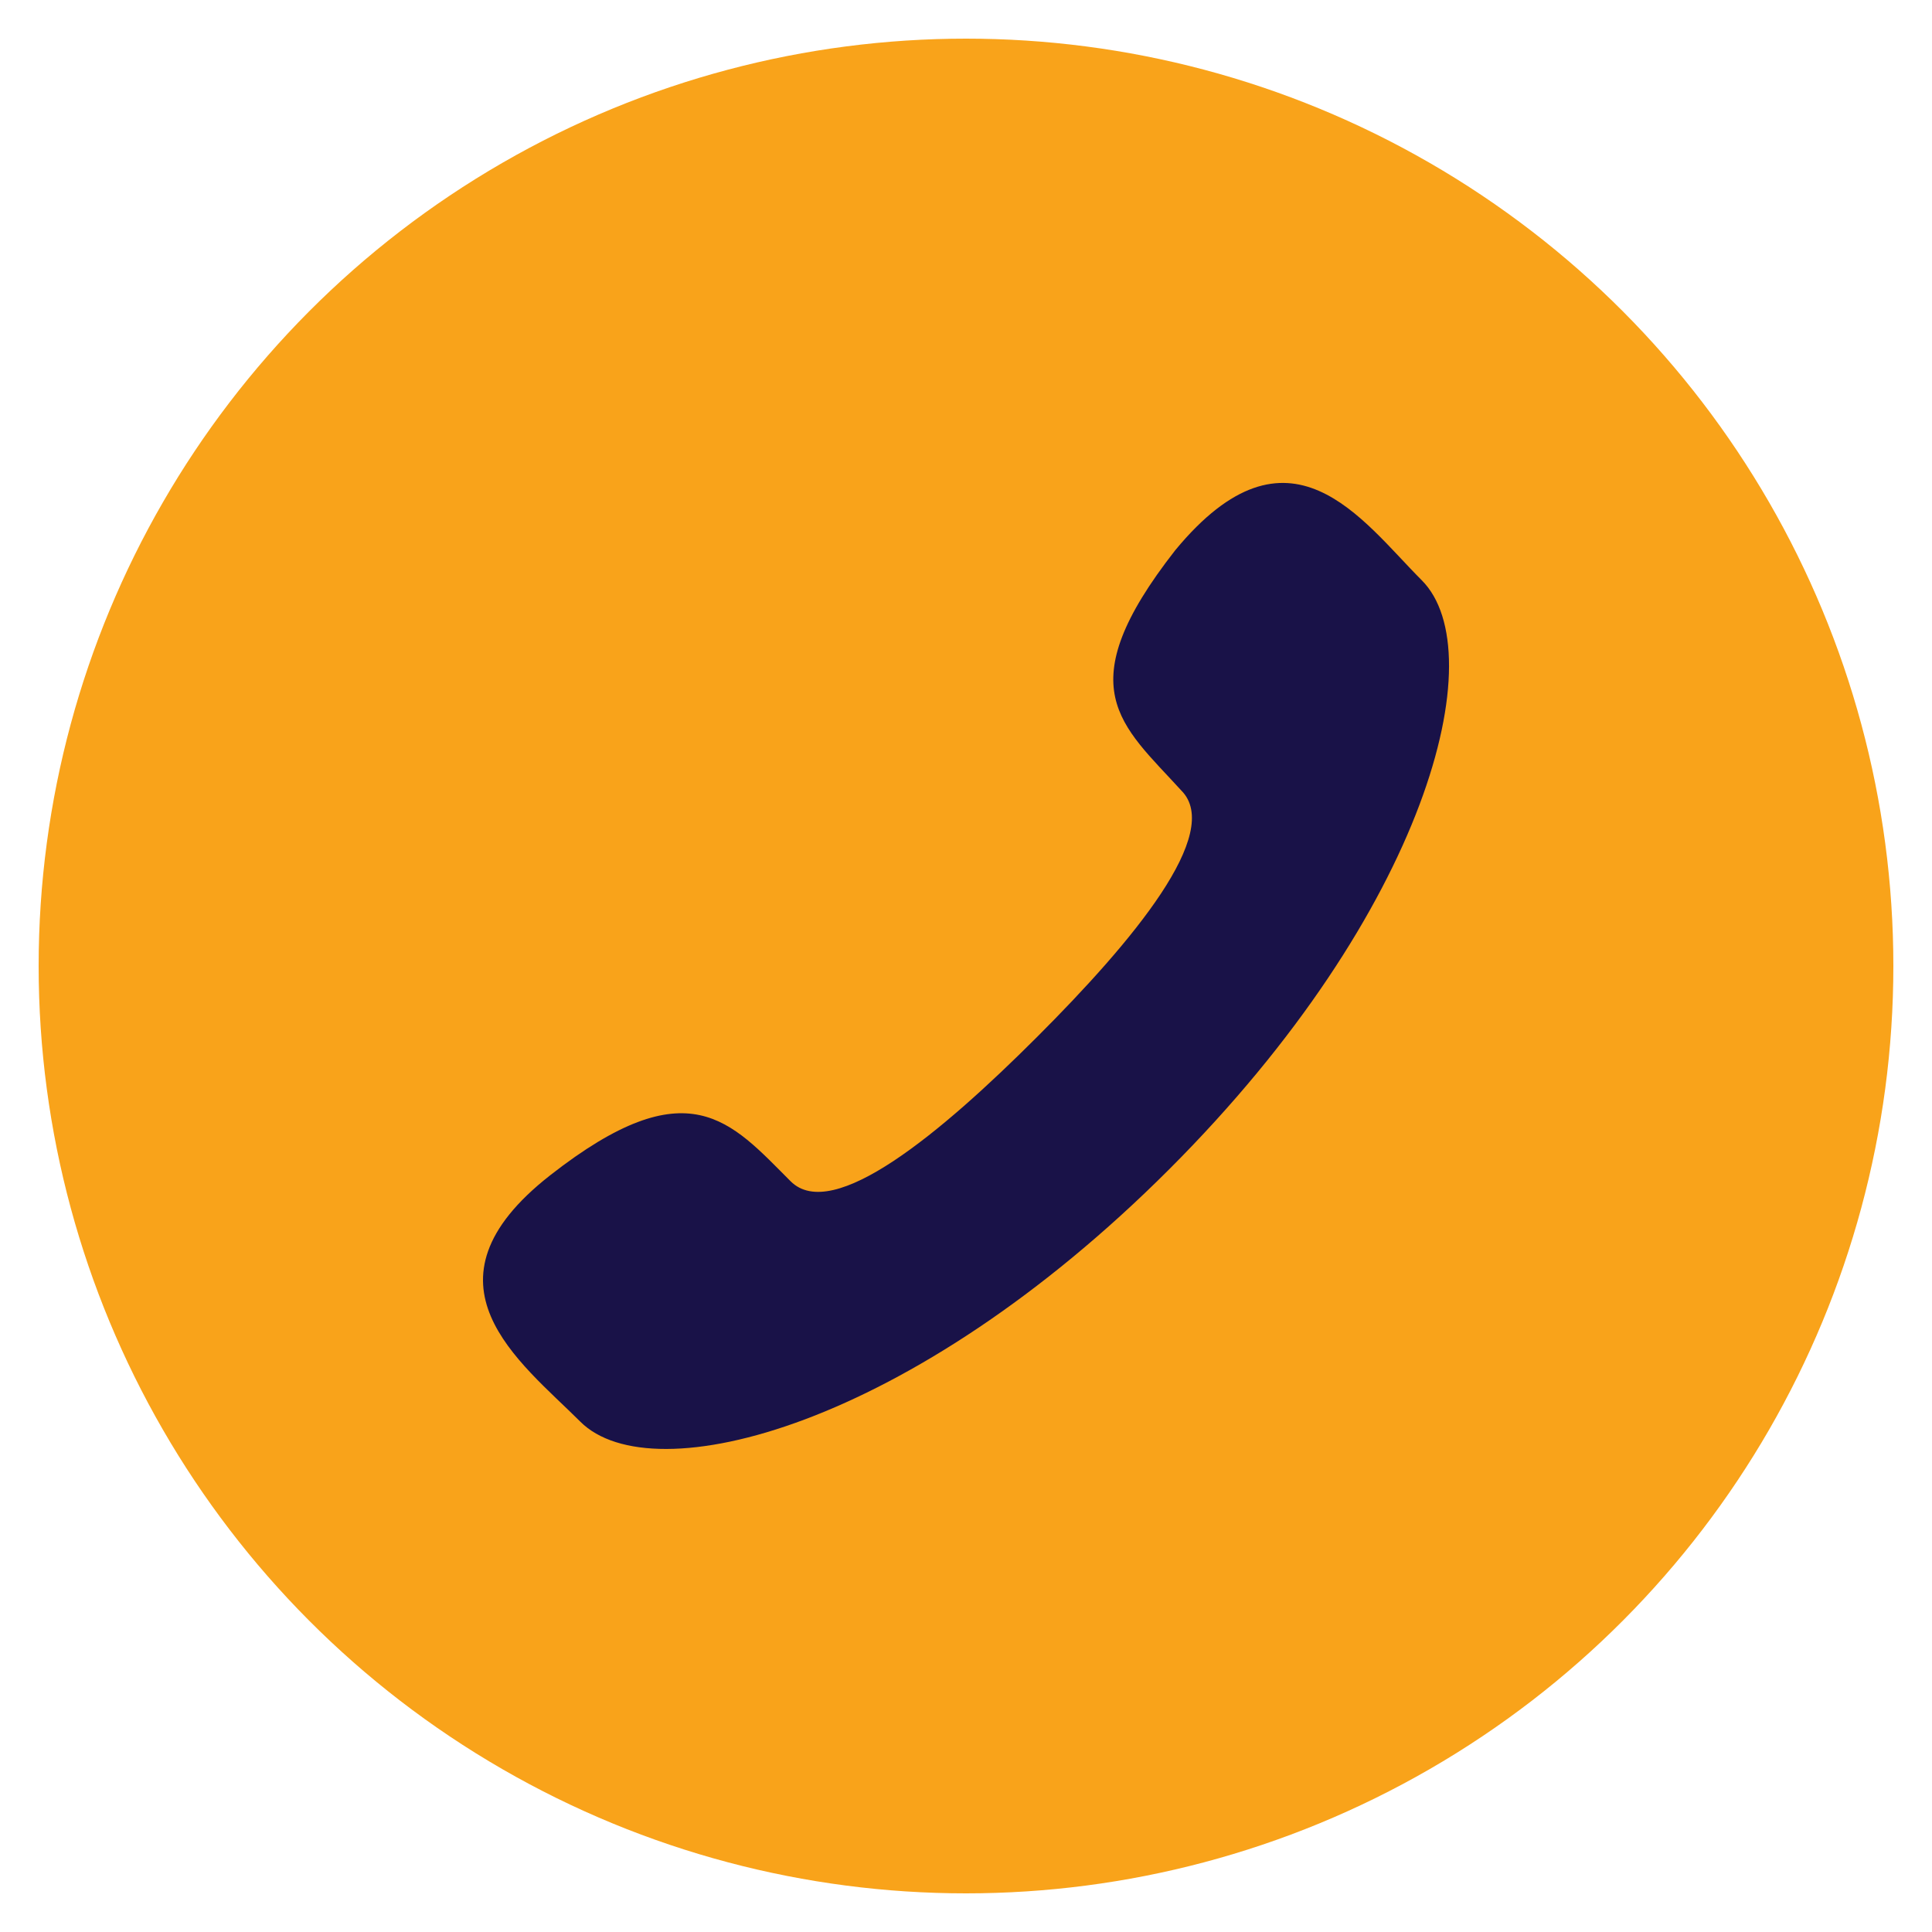 <?xml version="1.0" encoding="utf-8"?>
<!-- Generator: Adobe Illustrator 26.3.1, SVG Export Plug-In . SVG Version: 6.00 Build 0)  -->
<!DOCTYPE svg PUBLIC "-//W3C//DTD SVG 1.1//EN" "http://www.w3.org/Graphics/SVG/1.1/DTD/svg11.dtd">
<svg version="1.1" id="Layer_1" xmlns:x="http://ns.adobe.com/Extensibility/1.0/" xmlns:i="http://ns.adobe.com/AdobeIllustrator/10.0/" xmlns:graph="http://ns.adobe.com/Graphs/1.0/"
	 xmlns="http://www.w3.org/2000/svg" xmlns:xlink="http://www.w3.org/1999/xlink" x="0px" y="0px" viewBox="0 0 50 50"
	 style="enable-background:new 0 0 50 50;" xml:space="preserve">
<style type="text/css">
	.st0{fill:#F9A31A;}
	.st1{fill:#191248;}
</style>
<circle class="st0" cx="25" cy="25" r="24"/>
<path class="st1" d="M26.838,26.838c-2.489,2.489-5.288,4.822-6.377,3.733
	c-1.555-1.555-2.644-2.955-6.221-0.156s-0.778,4.822,0.778,6.377
	c1.866,1.866,8.555,0.156,15.243-6.533s8.399-13.376,6.533-15.243
	c-1.555-1.555-3.422-4.355-6.377-0.778c-2.8,3.577-1.4,4.511,0.156,6.221
	C31.66,21.55,29.327,24.35,26.838,26.838z"/>
</svg>
